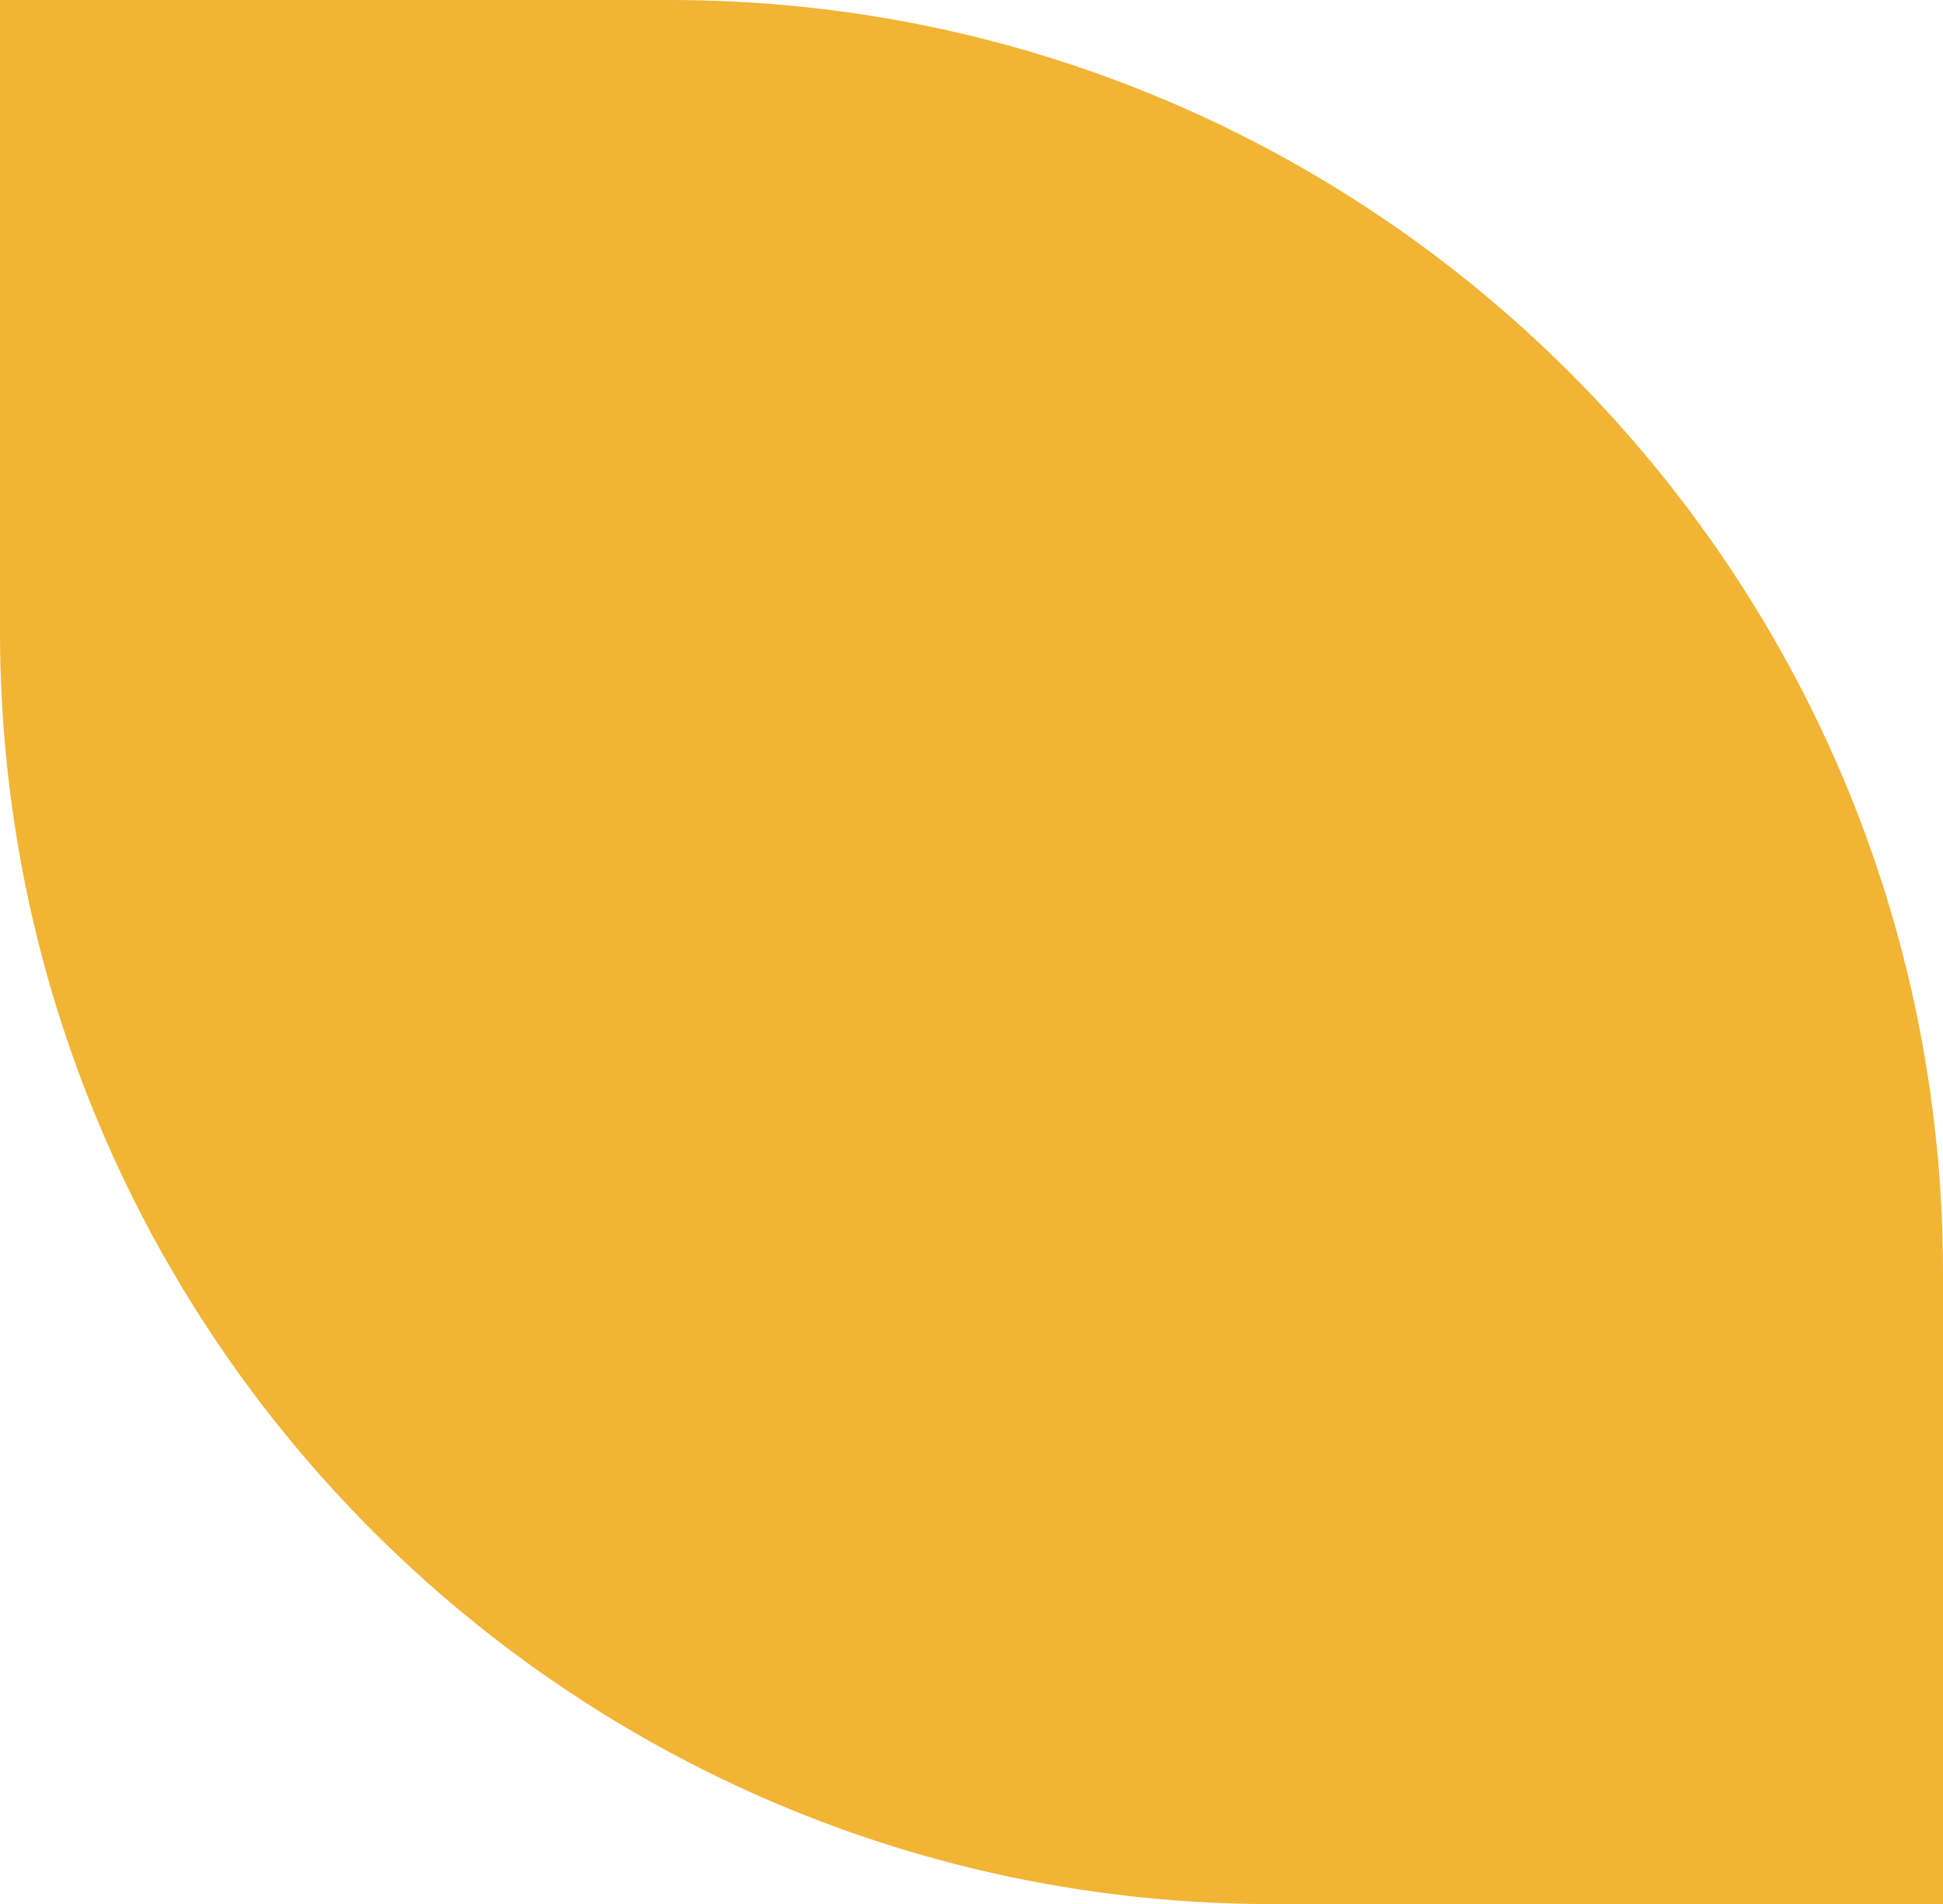 <?xml version="1.0" encoding="UTF-8"?> <svg xmlns="http://www.w3.org/2000/svg" width="351" height="344" viewBox="0 0 351 344" fill="none"> <path d="M0 114C0 241.025 102.975 344 230 344H351V230C351 102.975 248.025 0 121 0H0V114Z" fill="#F1B434"></path> </svg> 